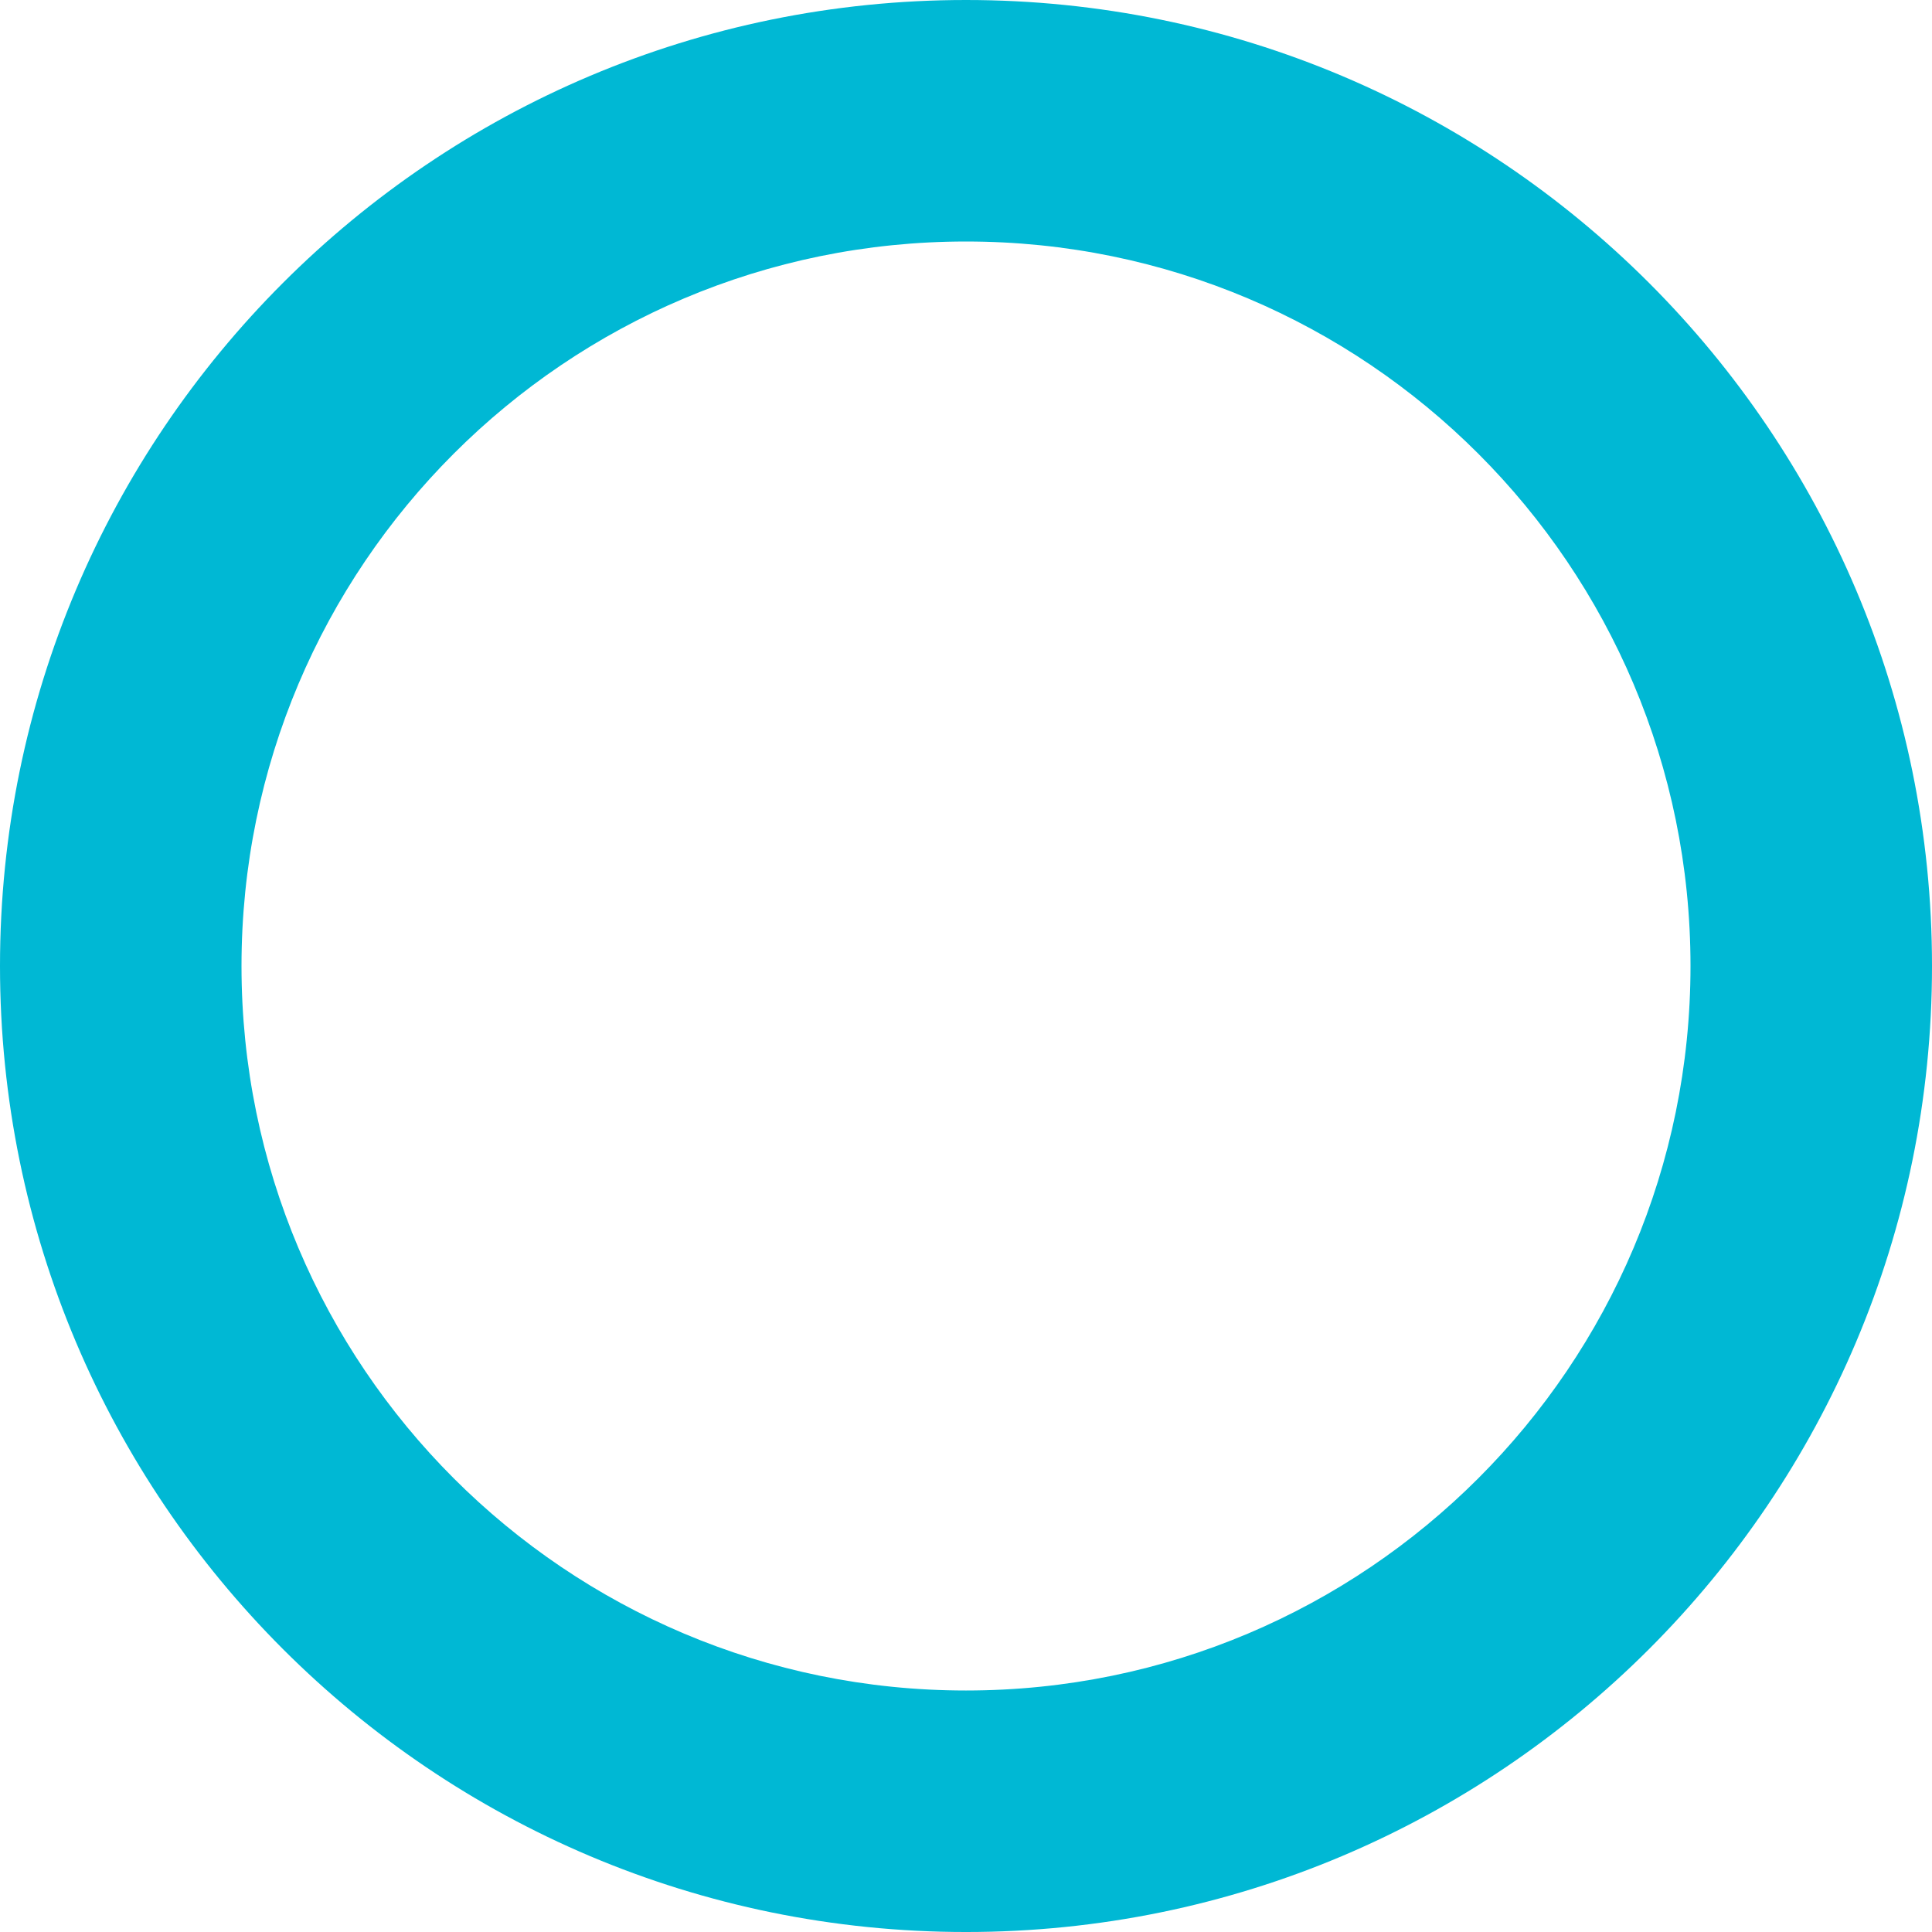 <svg xmlns="http://www.w3.org/2000/svg" viewBox="0 0 341.333 341.333" width="512" height="512"><path d="M170.667 0C76.41 0 0 76.41 0 170.667s76.41 170.667 170.667 170.667 170.667-76.41 170.667-170.667S264.923 0 170.667 0zm0 298.667c-70.692 0-128-57.308-128-128s57.308-128 128-128 128 57.308 128 128-57.308 128-128 128z" data-original="#000000" class="active-path" data-old_color="#000000" fill="#00B8D4"/></svg>